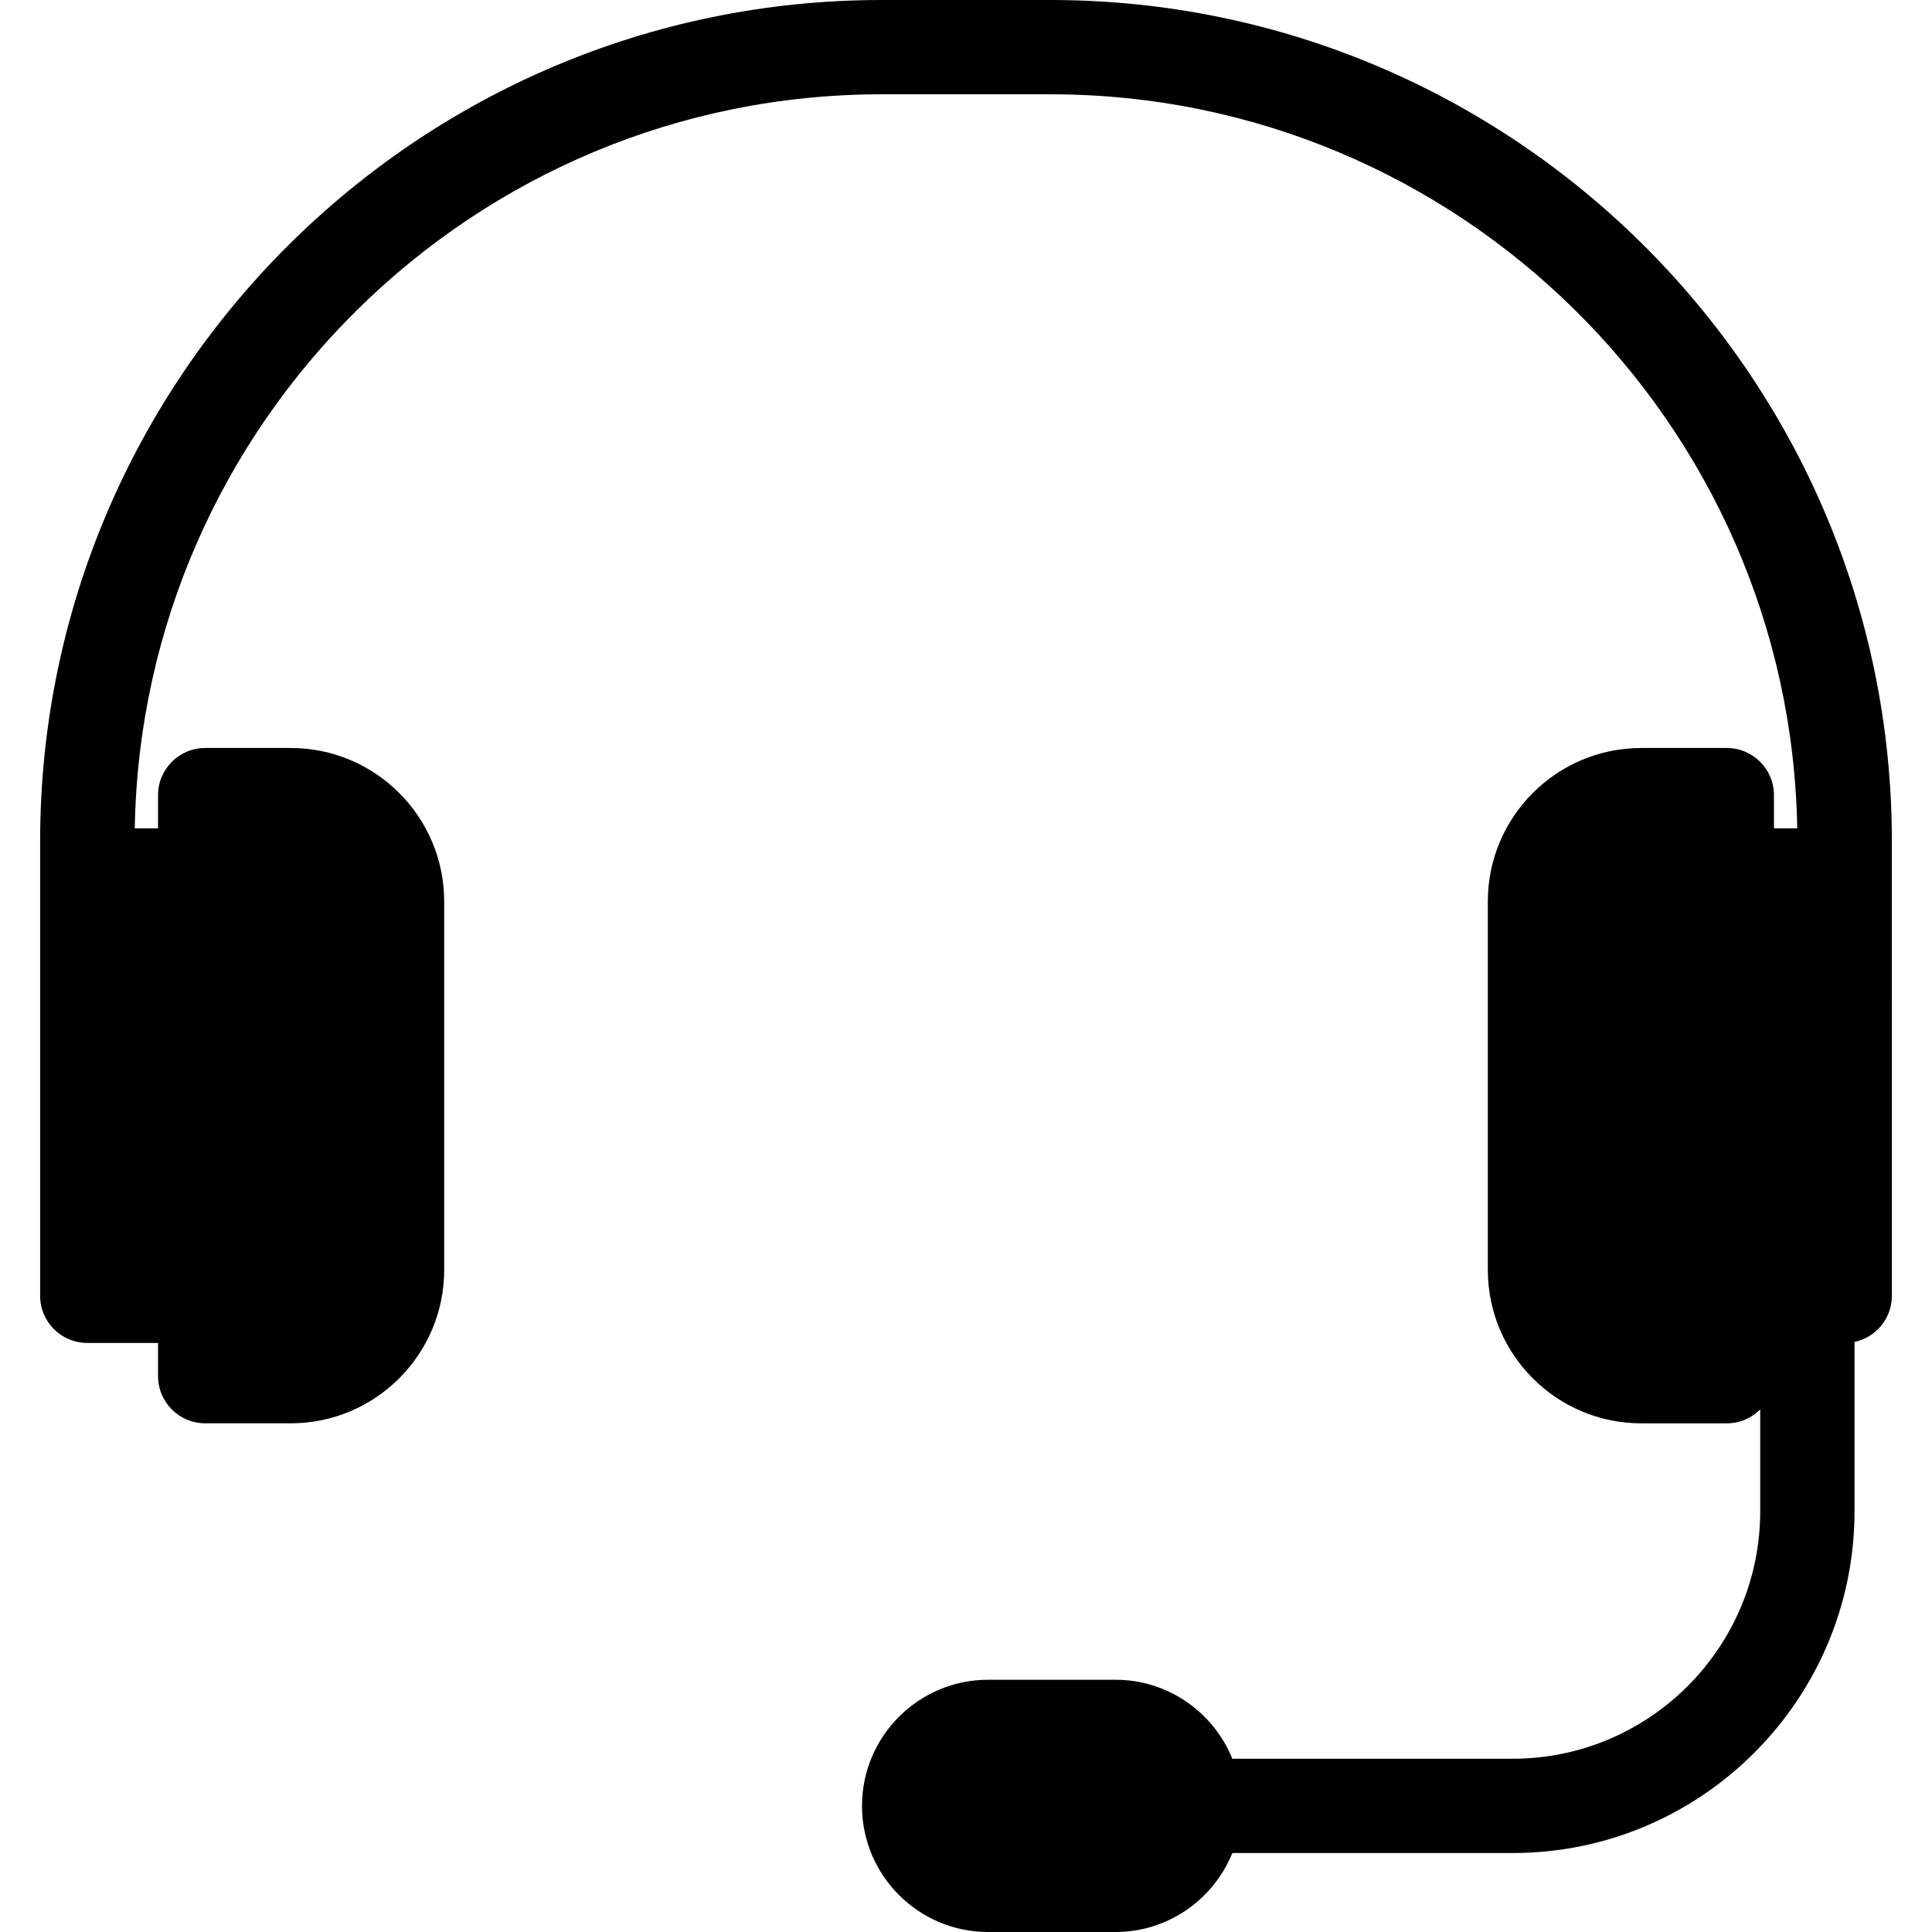 <?xml version="1.0" encoding="iso-8859-1"?>
<!-- Uploaded to: SVG Repo, www.svgrepo.com, Generator: SVG Repo Mixer Tools -->
<!DOCTYPE svg PUBLIC "-//W3C//DTD SVG 1.1//EN" "http://www.w3.org/Graphics/SVG/1.1/DTD/svg11.dtd">
<svg fill="#000000" height="800px" width="800px" version="1.1" id="Capa_1" xmlns="http://www.w3.org/2000/svg" xmlns:xlink="http://www.w3.org/1999/xlink" 
	 viewBox="0 0 204.877 204.877" xml:space="preserve">
<path d="M111.39,0H93.487C44.284,0,4.255,40.029,4.255,89.232v3.61v26.783v17.787c0,2.762,2.239,5,5,5h2h5.505v3.521
	c0,2.762,2.239,5,5,5h9.074c8.971,0,16.269-7.298,16.269-16.269V95.589c0-8.971-7.298-16.269-16.269-16.269H21.76
	c-2.761,0-5,2.238-5,5v3.522h-2.47C15.037,44.795,50.264,10,93.487,10h17.903c43.222,0,78.45,34.795,79.197,77.843h-2.47V84.32
	c0-2.762-2.239-5-5-5h-9.073c-8.971,0-16.269,7.298-16.269,16.269v39.077c0,8.971,7.298,16.269,16.269,16.269h9.073
	c1.385,0,2.638-0.564,3.543-1.474v10.792c0,14.475-11.776,26.25-26.25,26.25h-29.729c-1.985-4.903-6.789-8.375-12.396-8.375h-13.5
	c-7.375,0-13.375,6-13.375,13.375s6,13.375,13.375,13.375h13.5c5.607,0,10.411-3.472,12.396-8.375h29.729
	c19.988,0,36.25-16.262,36.25-36.25v-17.95c2.263-0.478,3.962-2.484,3.962-4.889v-17.787V92.843v-3.61
	C200.622,40.029,160.593,0,111.39,0z"/>
</svg>